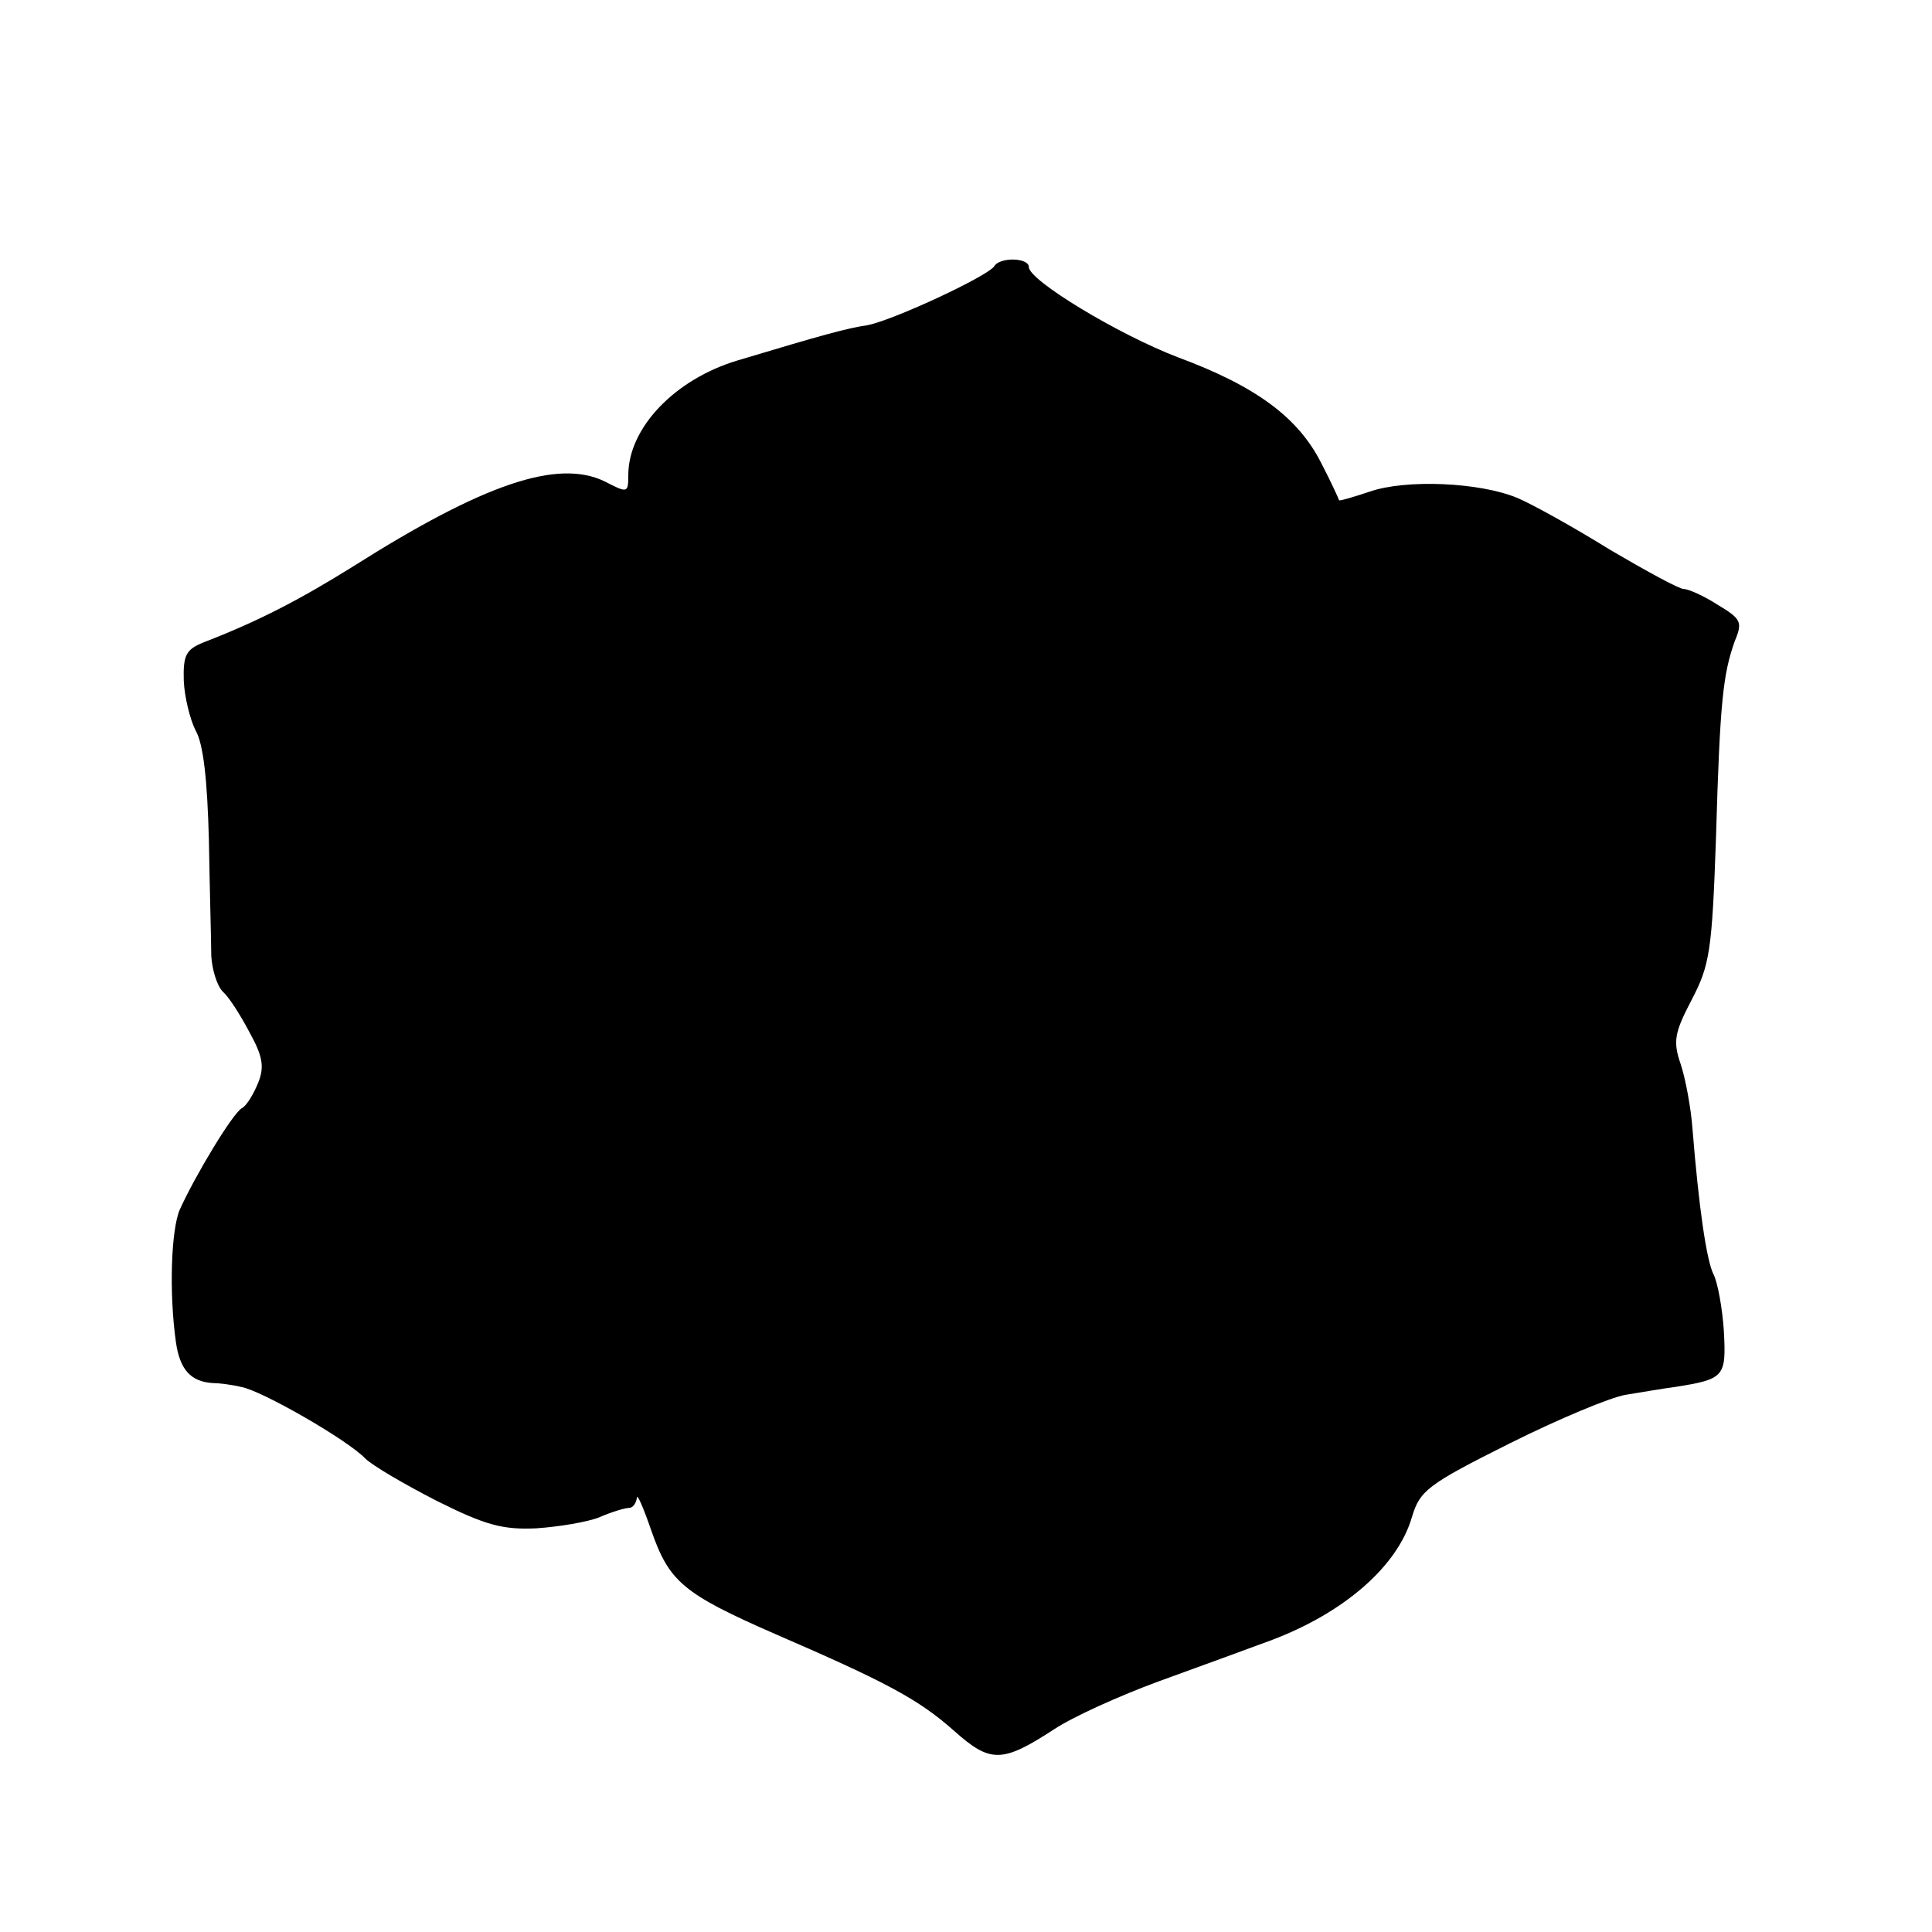 <?xml version="1.0" standalone="no"?>
<!DOCTYPE svg PUBLIC "-//W3C//DTD SVG 20010904//EN"
 "http://www.w3.org/TR/2001/REC-SVG-20010904/DTD/svg10.dtd">
<svg version="1.0" xmlns="http://www.w3.org/2000/svg"
 width="246pt" height="246pt" viewBox="0 0 246 246"
 preserveAspectRatio="xMidYMid meet">
<g transform="translate(0,246) scale(0.1,-0.1)"
fill="#000000" stroke="none">
<path d="M1266 2121 c-9 -13 -127 -68 -161 -75 -27 -4 -56 -12 -166 -45 -80
-24 -139 -86 -139 -146 0 -23 -1 -23 -30 -8 -60 29 -154 -3 -320 -108 -69 -43
-121 -70 -191 -97 -22 -9 -26 -16 -25 -49 1 -21 8 -49 15 -63 10 -17 15 -63
17 -140 1 -63 3 -129 3 -147 1 -17 7 -38 15 -46 8 -7 23 -31 34 -52 16 -29 19
-43 11 -63 -6 -15 -15 -30 -21 -33 -12 -7 -59 -85 -79 -129 -11 -25 -14 -105
-5 -169 5 -35 19 -50 46 -52 8 0 25 -2 37 -5 25 -4 135 -67 158 -91 9 -9 50
-33 91 -54 62 -31 84 -37 127 -35 29 2 65 8 80 14 16 7 33 12 38 12 5 0 9 6
10 13 0 6 8 -12 18 -41 23 -66 40 -81 159 -133 141 -61 182 -83 227 -123 46
-41 61 -41 127 2 24 16 84 43 133 61 50 18 115 42 145 53 92 35 160 94 178
157 10 33 20 41 124 93 62 31 129 59 148 62 19 3 47 8 63 10 63 10 65 13 62
71 -2 30 -8 62 -13 72 -9 17 -19 86 -27 186 -2 27 -9 64 -15 82 -10 29 -8 40
14 82 23 44 26 62 31 208 5 173 9 207 24 249 10 24 8 28 -22 46 -17 11 -37 20
-43 20 -6 0 -48 23 -94 50 -45 28 -99 58 -118 66 -48 20 -142 24 -188 8 -21
-7 -38 -12 -39 -11 0 1 -10 23 -23 48 -29 57 -82 97 -182 134 -76 29 -190 98
-190 115 0 12 -37 13 -44 1z"/>
</g>
</svg>
